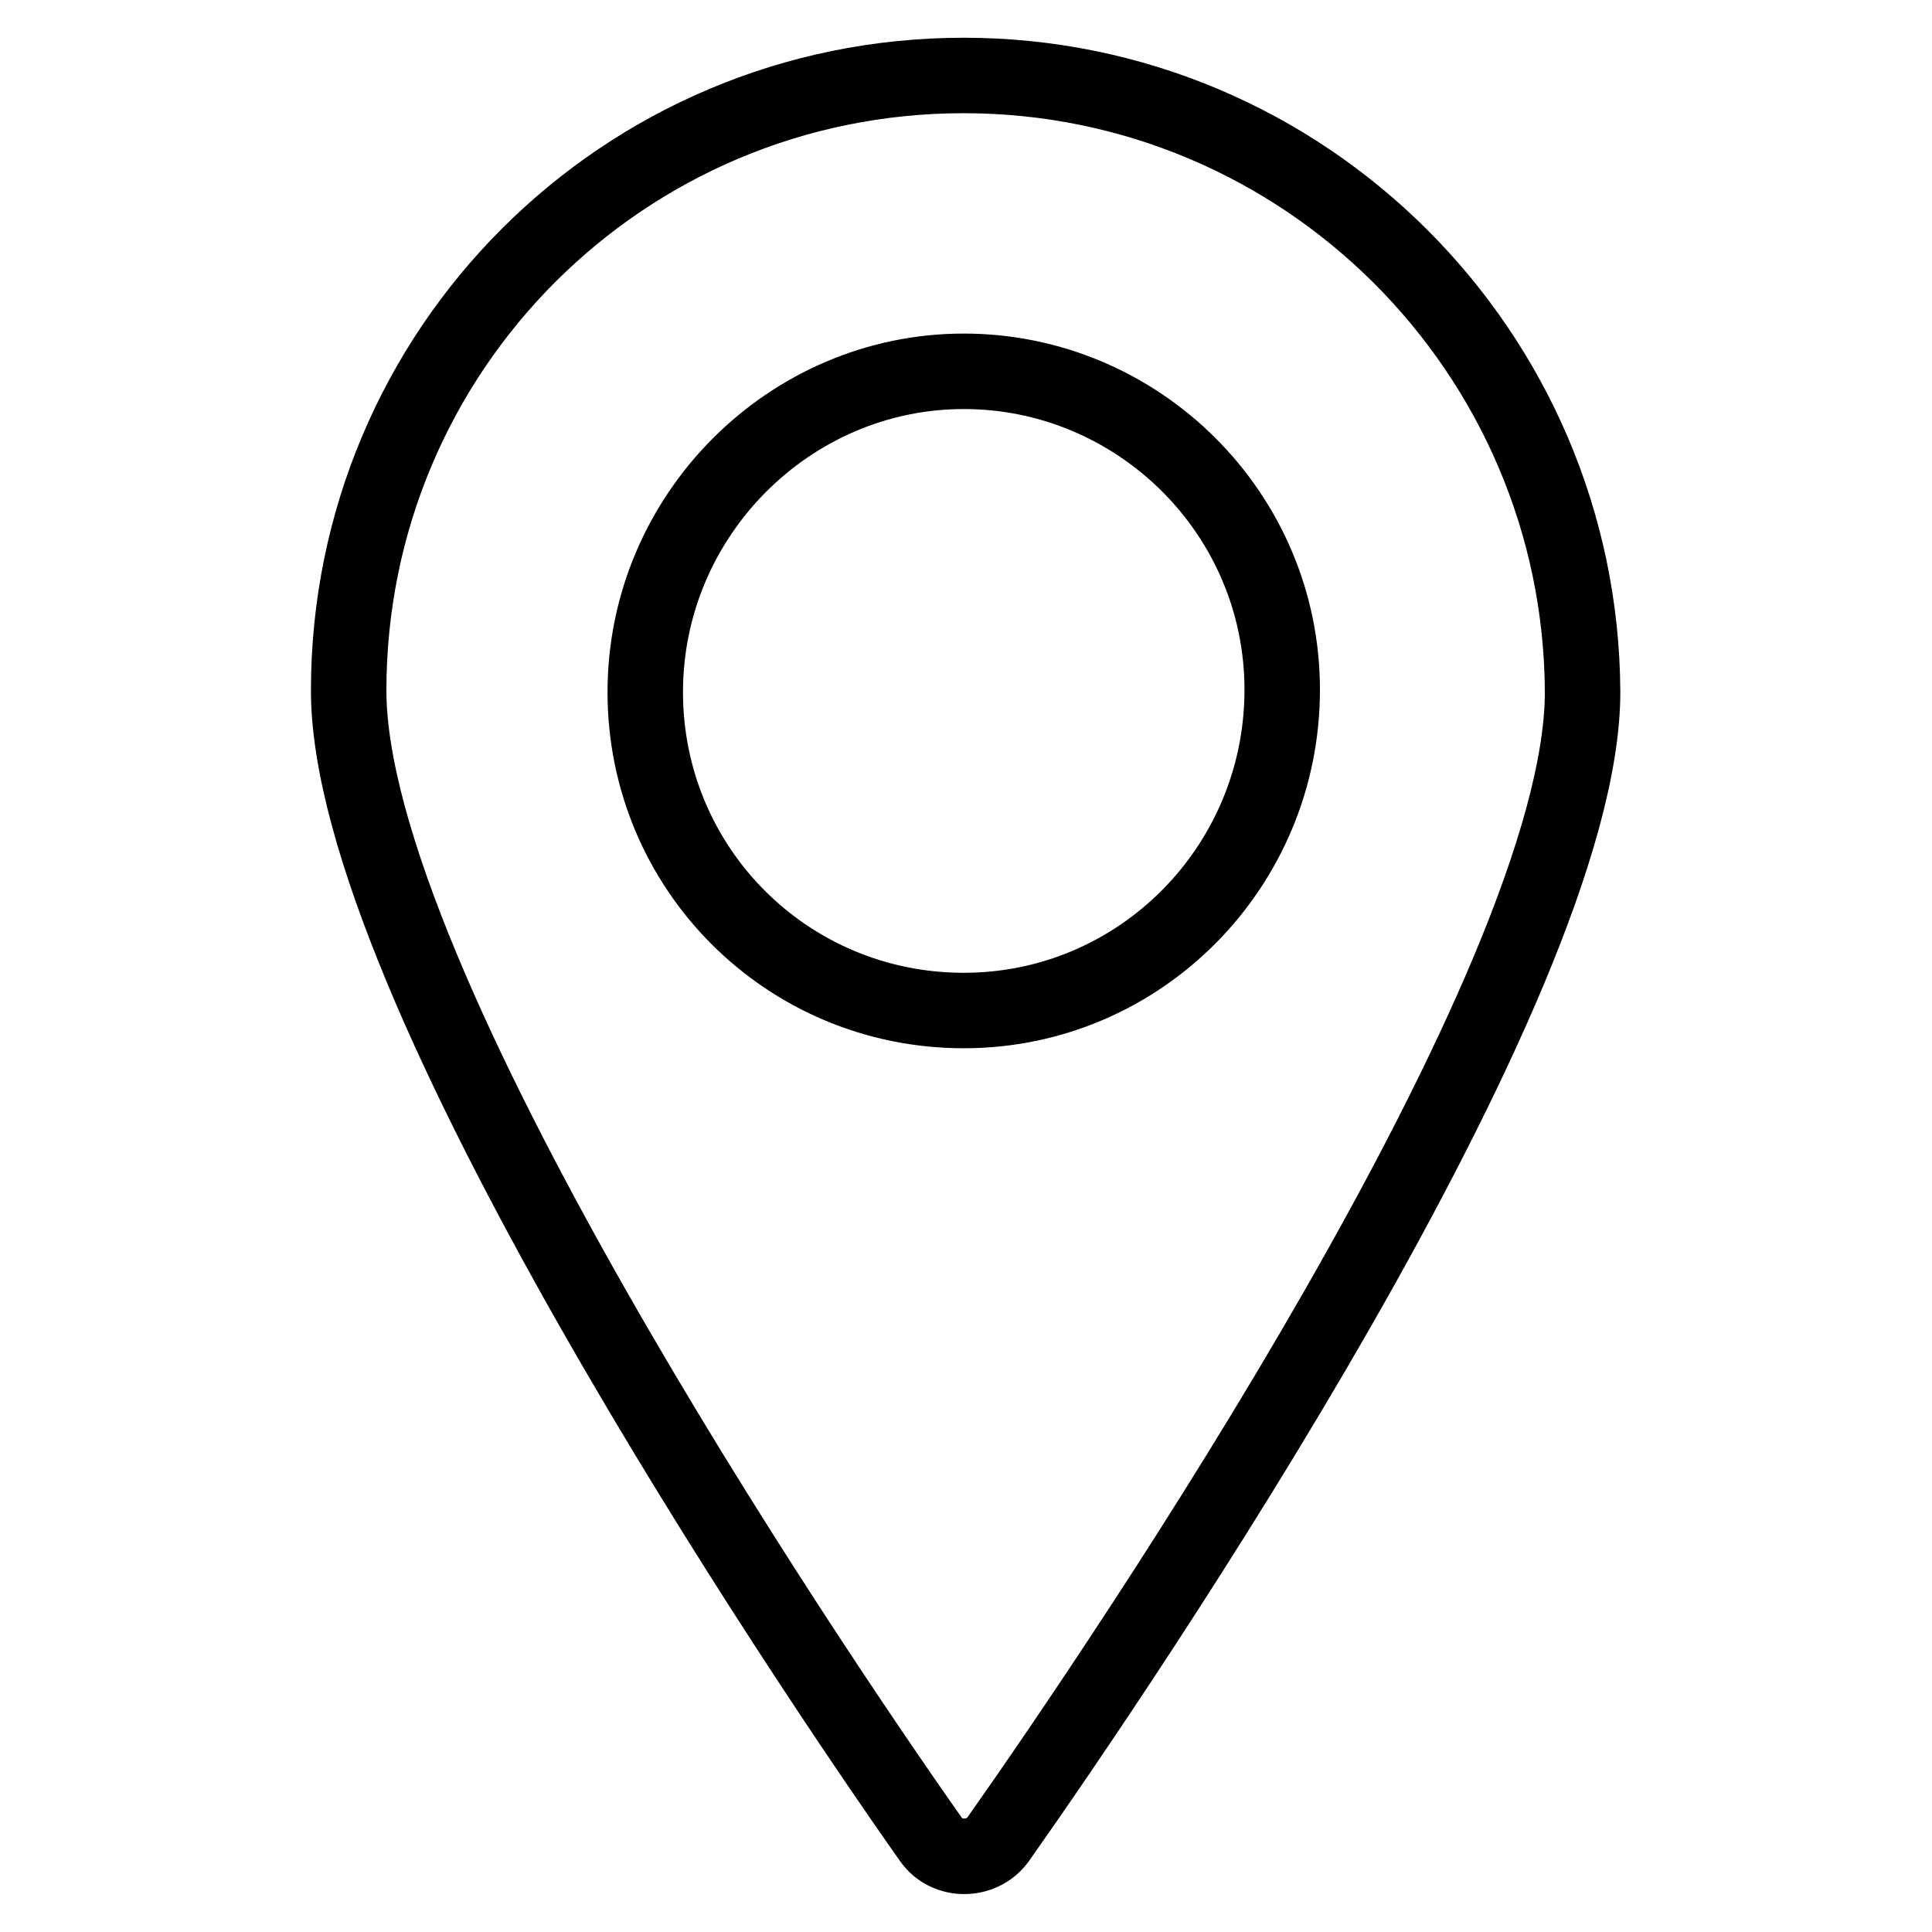 <?xml version="1.0" encoding="utf-8"?>
<!-- Svg Vector Icons : http://www.onlinewebfonts.com/icon -->
<!DOCTYPE svg PUBLIC "-//W3C//DTD SVG 1.1//EN" "http://www.w3.org/Graphics/SVG/1.1/DTD/svg11.dtd">
<svg version="1.1" xmlns="http://www.w3.org/2000/svg" xmlns:xlink="http://www.w3.org/1999/xlink" x="0px" y="0px" viewBox="0 0 256 256" enable-background="new 0 0 256 256" xml:space="preserve">
<g> <path stroke-width="10" fill-opacity="0" stroke="#000000"  d="M127.7,10c-45.1,0-81.5,36.4-81.5,81.5c0,38.7,60.2,128.2,77.2,152.3c2.1,2.9,6.6,2.9,8.8,0 c17-24.1,77.5-113.3,77.5-152.1C209.5,46.6,172.8,10,127.7,10z M127.7,133.9c-23.4,0-42.2-18.8-42.2-42.2s19.1-42.5,42.2-42.5 c23.1,0,42.2,18.8,42.2,42.2C169.9,114.8,151.1,133.9,127.7,133.9z"/></g>
</svg>